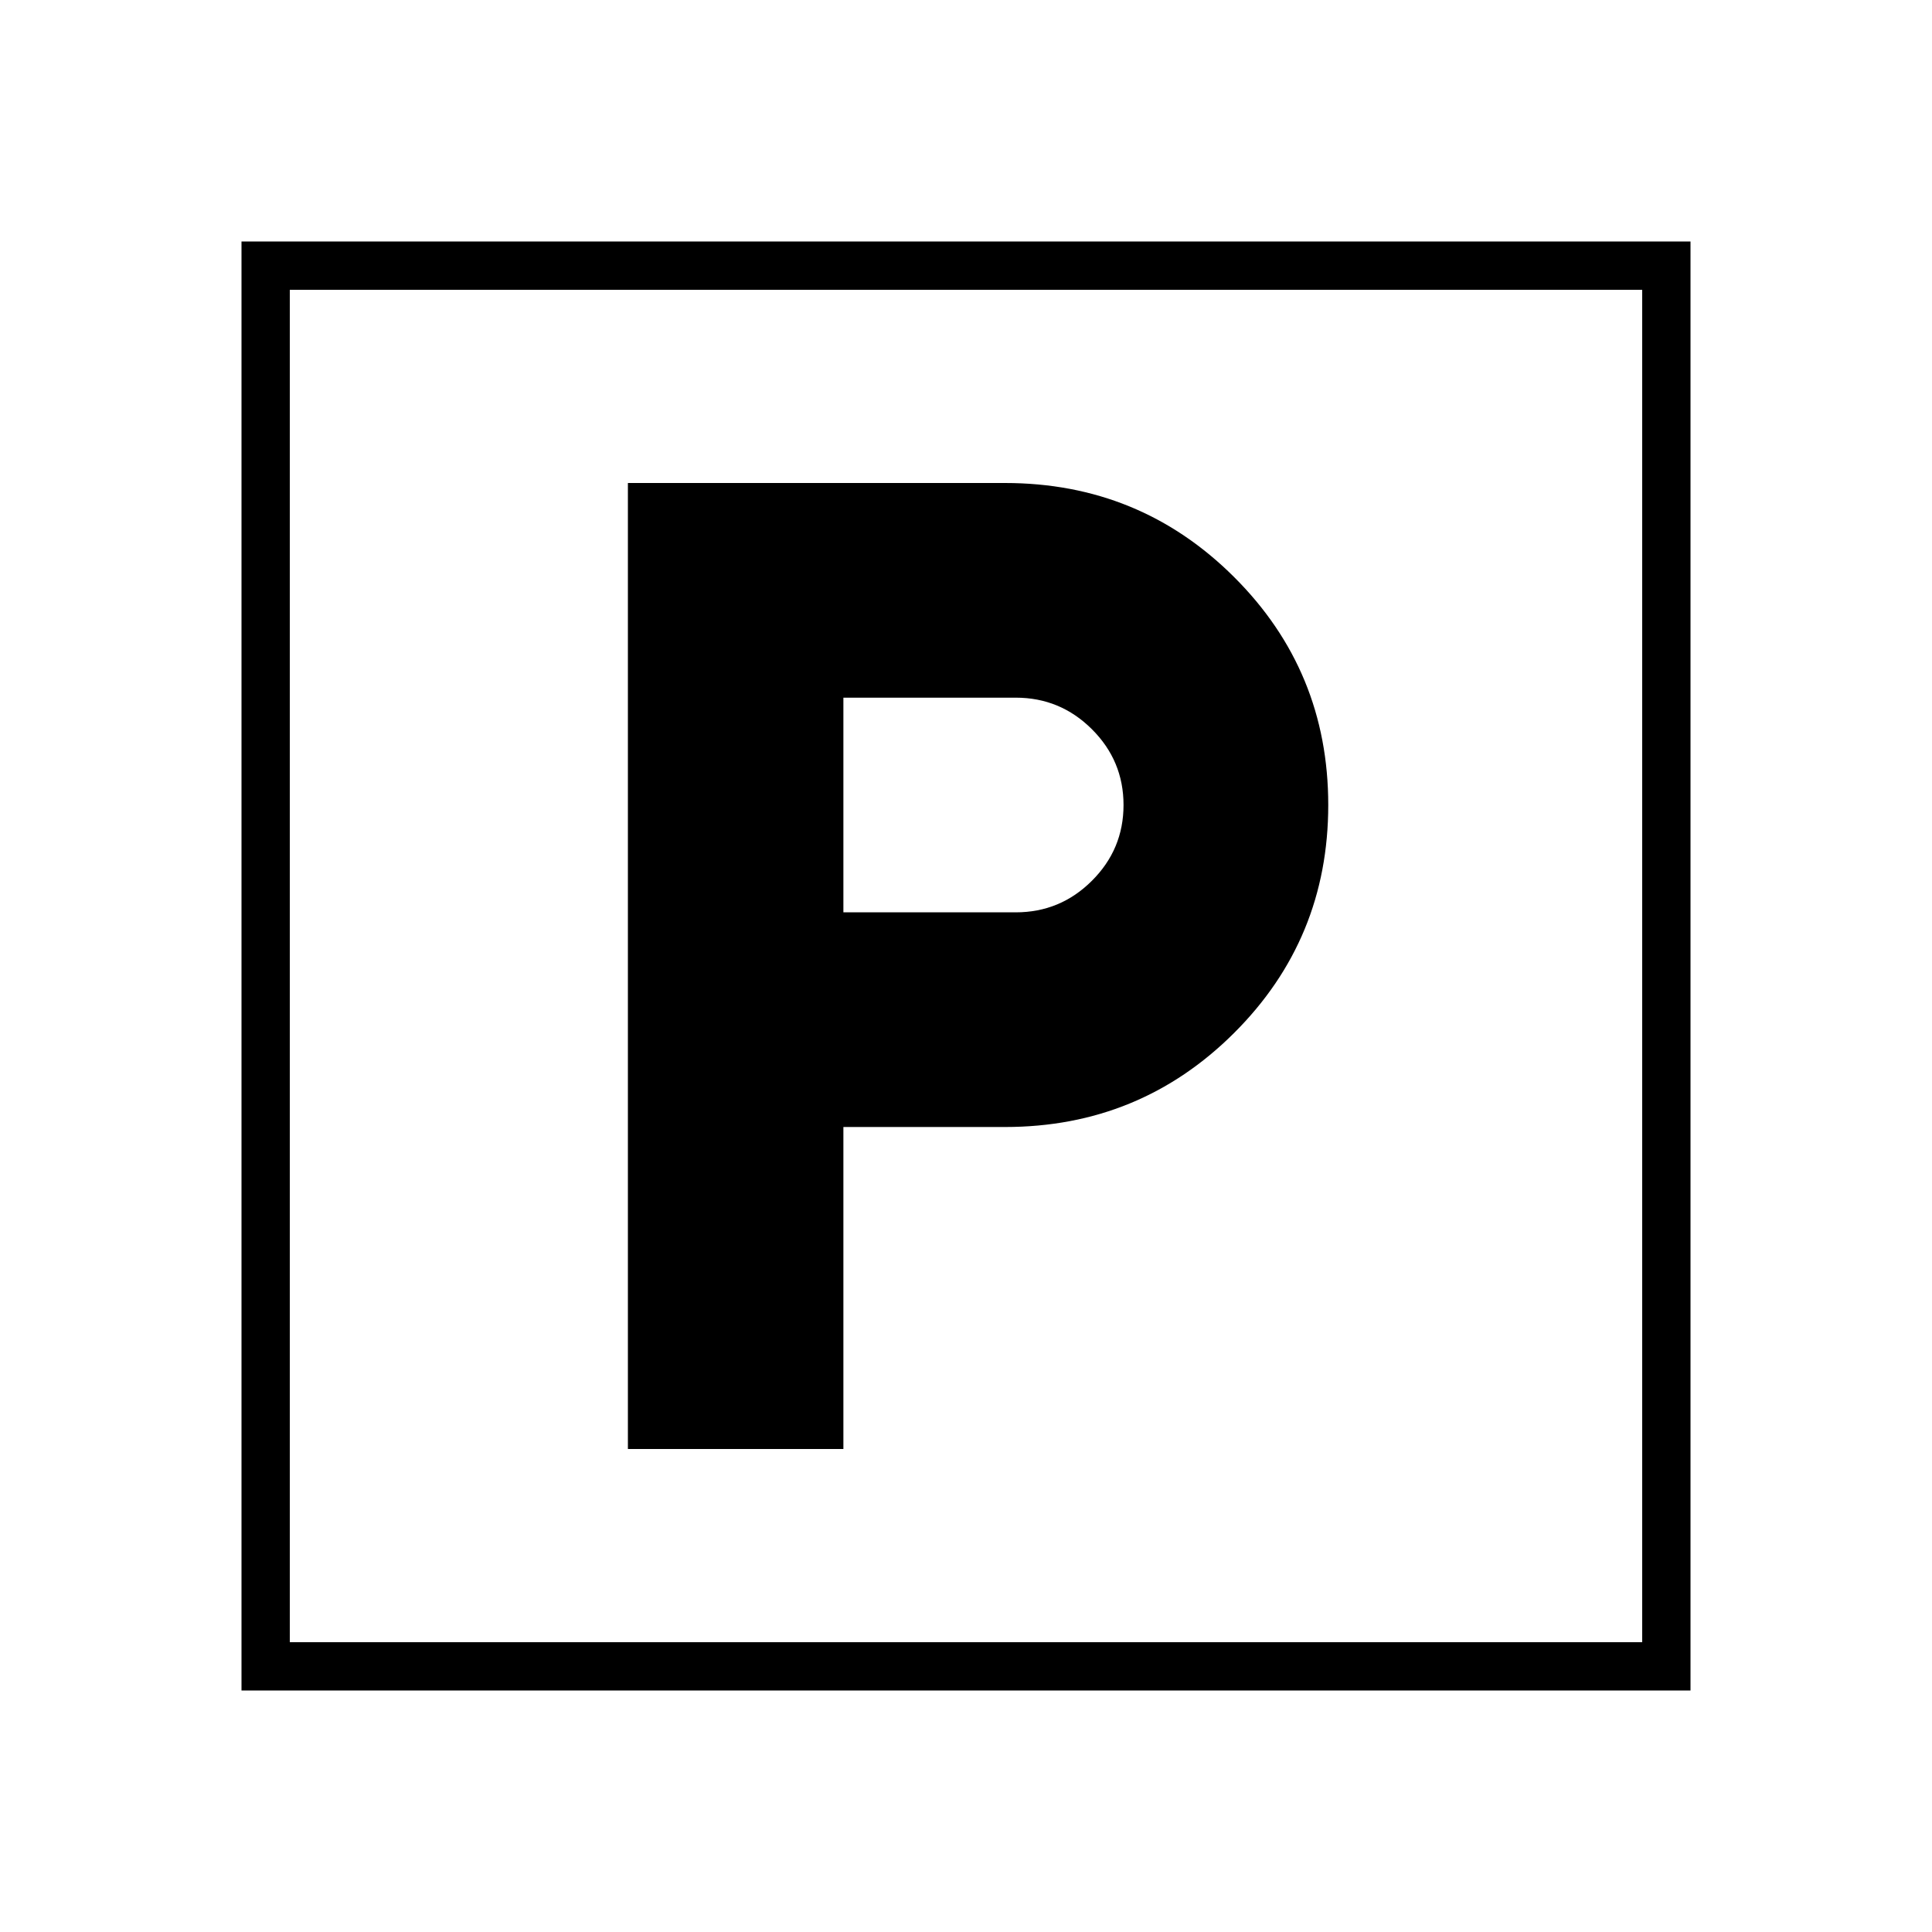 <svg width="80" height="80" viewBox="0 0 80 80" fill="none" xmlns="http://www.w3.org/2000/svg">
<mask id="mask0_108_6403" style="mask-type:alpha" maskUnits="userSpaceOnUse" x="0" y="0" width="80" height="80">
<rect width="80" height="80" fill="#D9D9D9"/>
</mask>
<g mask="url(#mask0_108_6403)">
<path d="M26 60V20H41.615C45.333 20 48.494 21.296 51.096 23.889C53.699 26.482 55 29.63 55 33.333C55 37.037 53.699 40.185 51.096 42.778C48.494 45.37 45.333 46.667 41.615 46.667H34.923V60H26ZM34.923 37.778H42.062C43.288 37.778 44.339 37.343 45.212 36.472C46.086 35.602 46.523 34.556 46.523 33.333C46.523 32.111 46.086 31.065 45.212 30.194C44.339 29.324 43.288 28.889 42.062 28.889H34.923V37.778Z" fill="black"/>
<rect x="11" y="11" width="58" height="58" stroke="black" stroke-width="2"/>
</g>
</svg>
